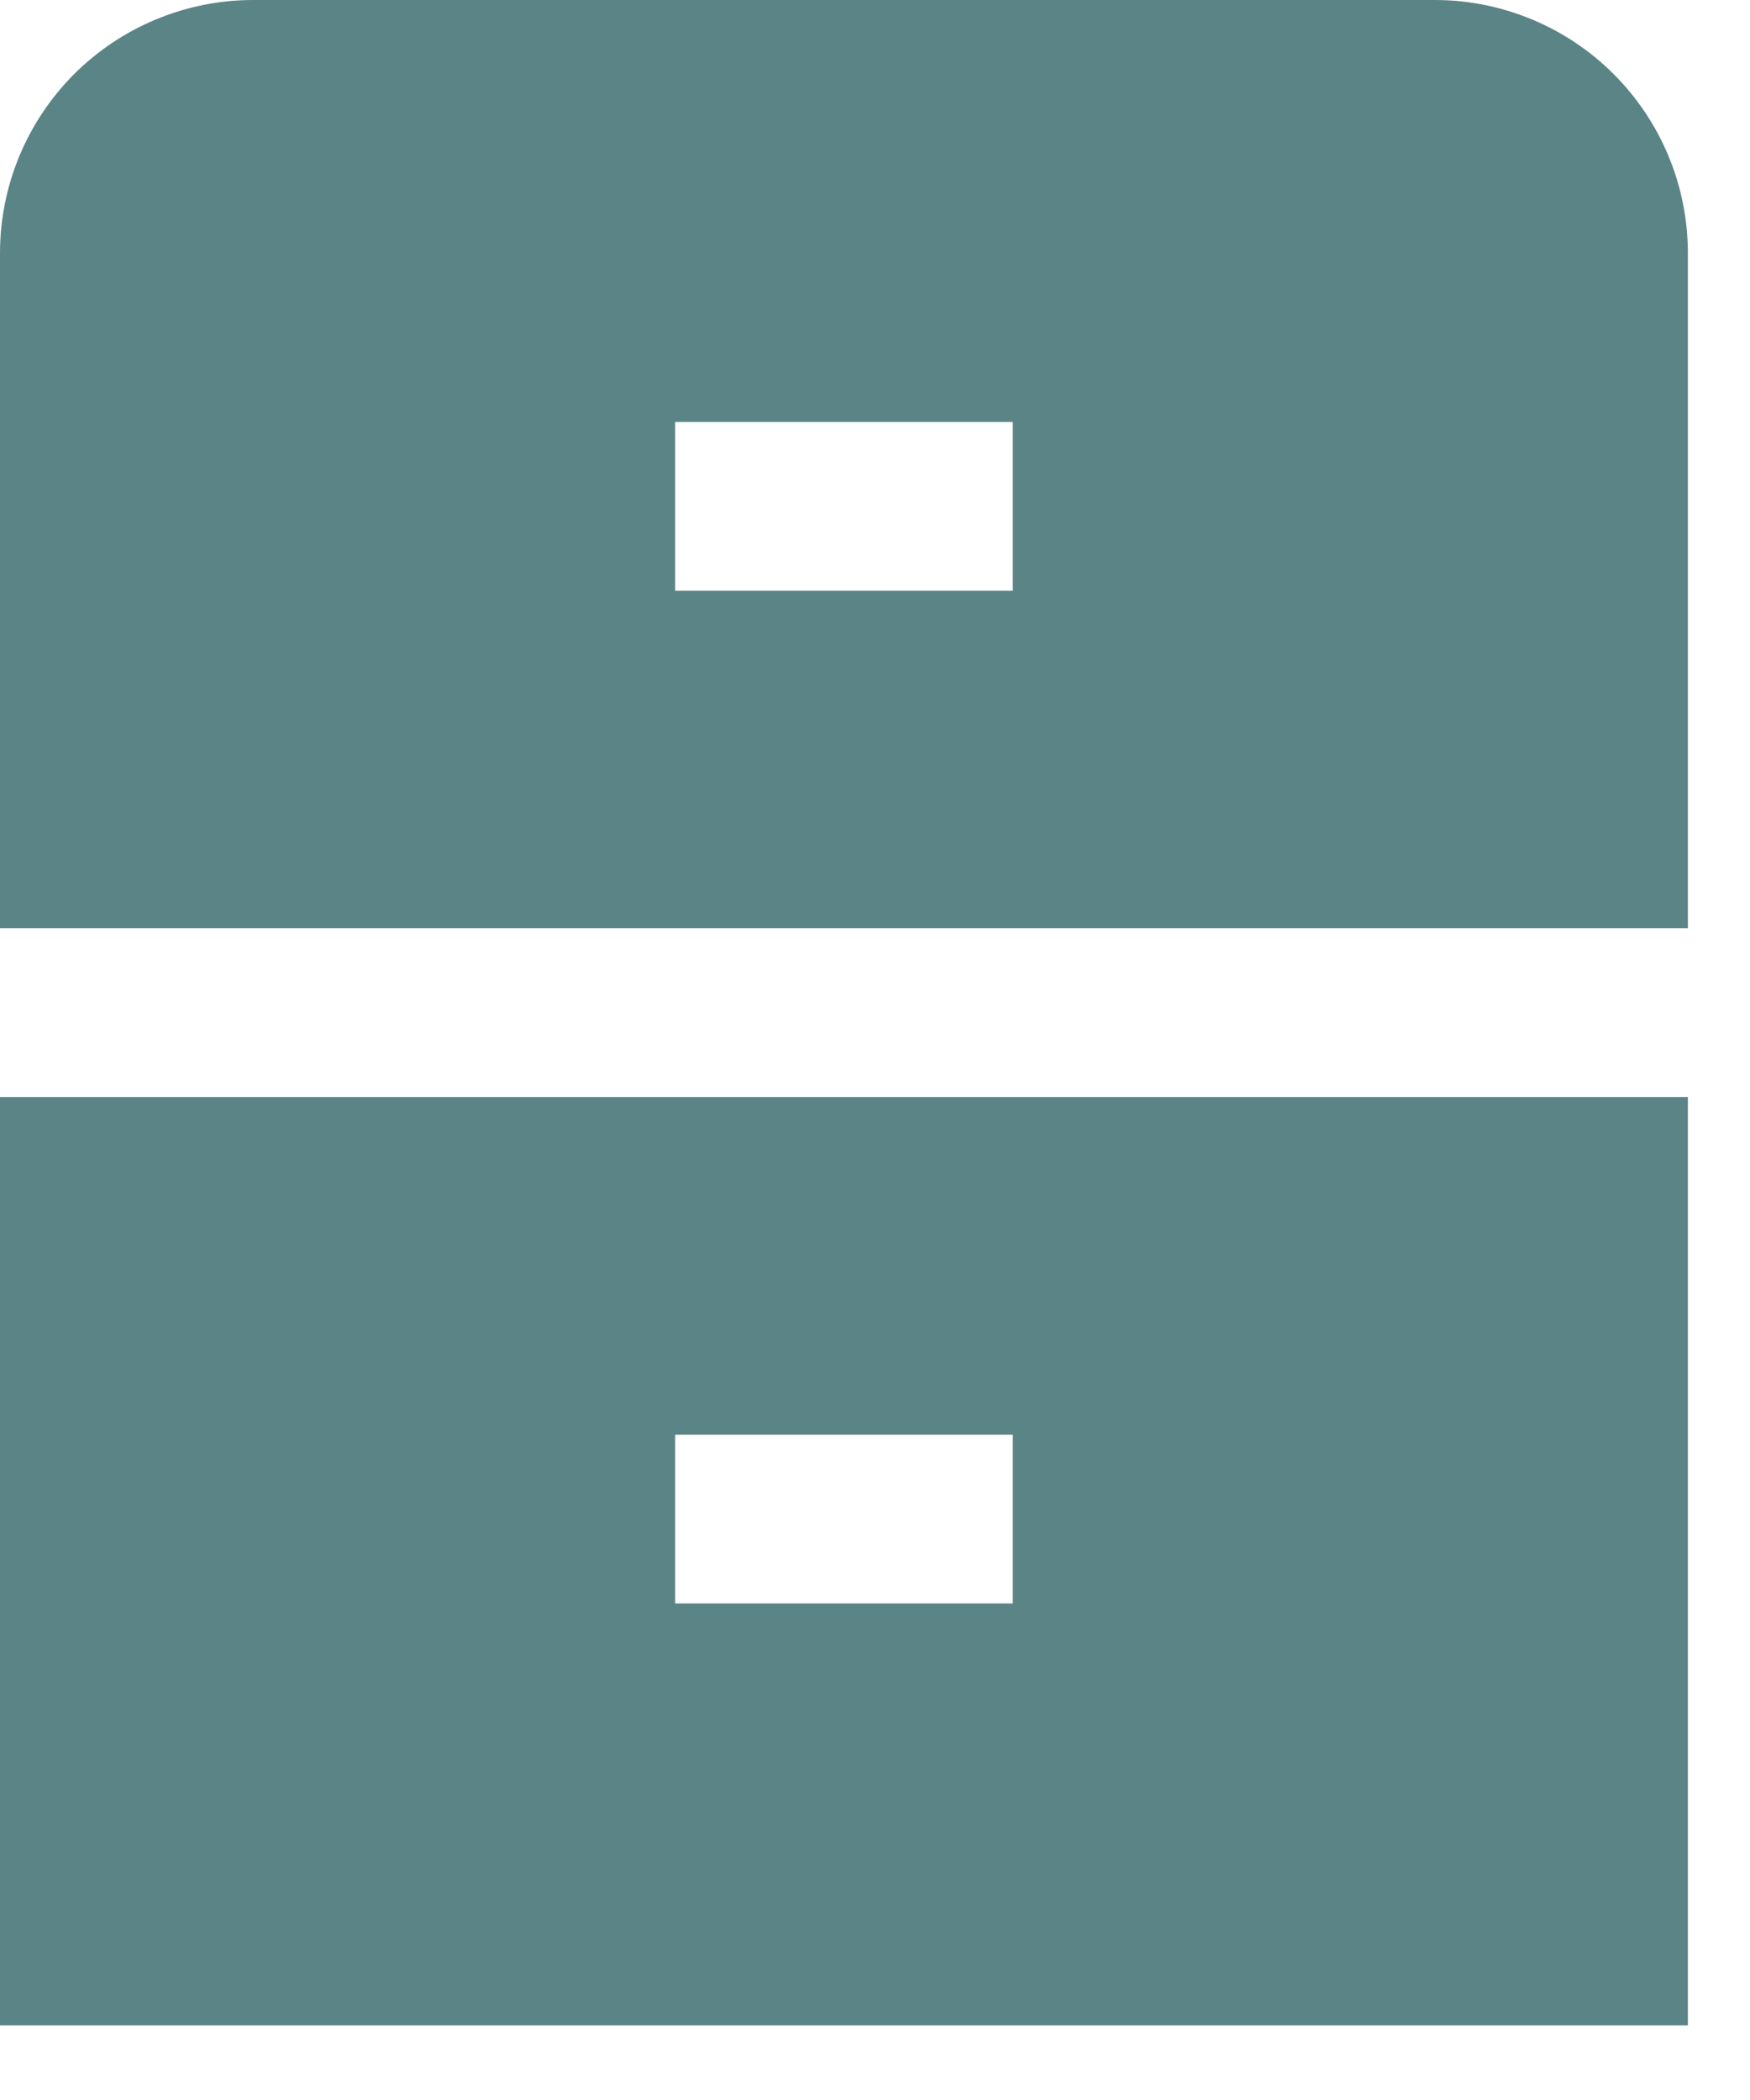<?xml version="1.0" encoding="UTF-8"?> <svg xmlns="http://www.w3.org/2000/svg" width="20" height="24" viewBox="0 0 20 24" fill="none"><path d="M16.396 0H2.893C2.126 0 1.39 0.305 0.847 0.847C0.305 1.39 0 2.126 0 2.893V10.609H19.29V2.893C19.29 2.126 18.985 1.39 18.442 0.847C17.9 0.305 17.164 0 16.396 0ZM11.574 6.751H7.716V4.822H11.574V6.751Z" fill="#5B8486"></path><path d="M0 12.538V23.148H19.29V12.538H0ZM11.574 18.325H7.716V16.396H11.574V18.325Z" fill="#5B8486"></path></svg> 